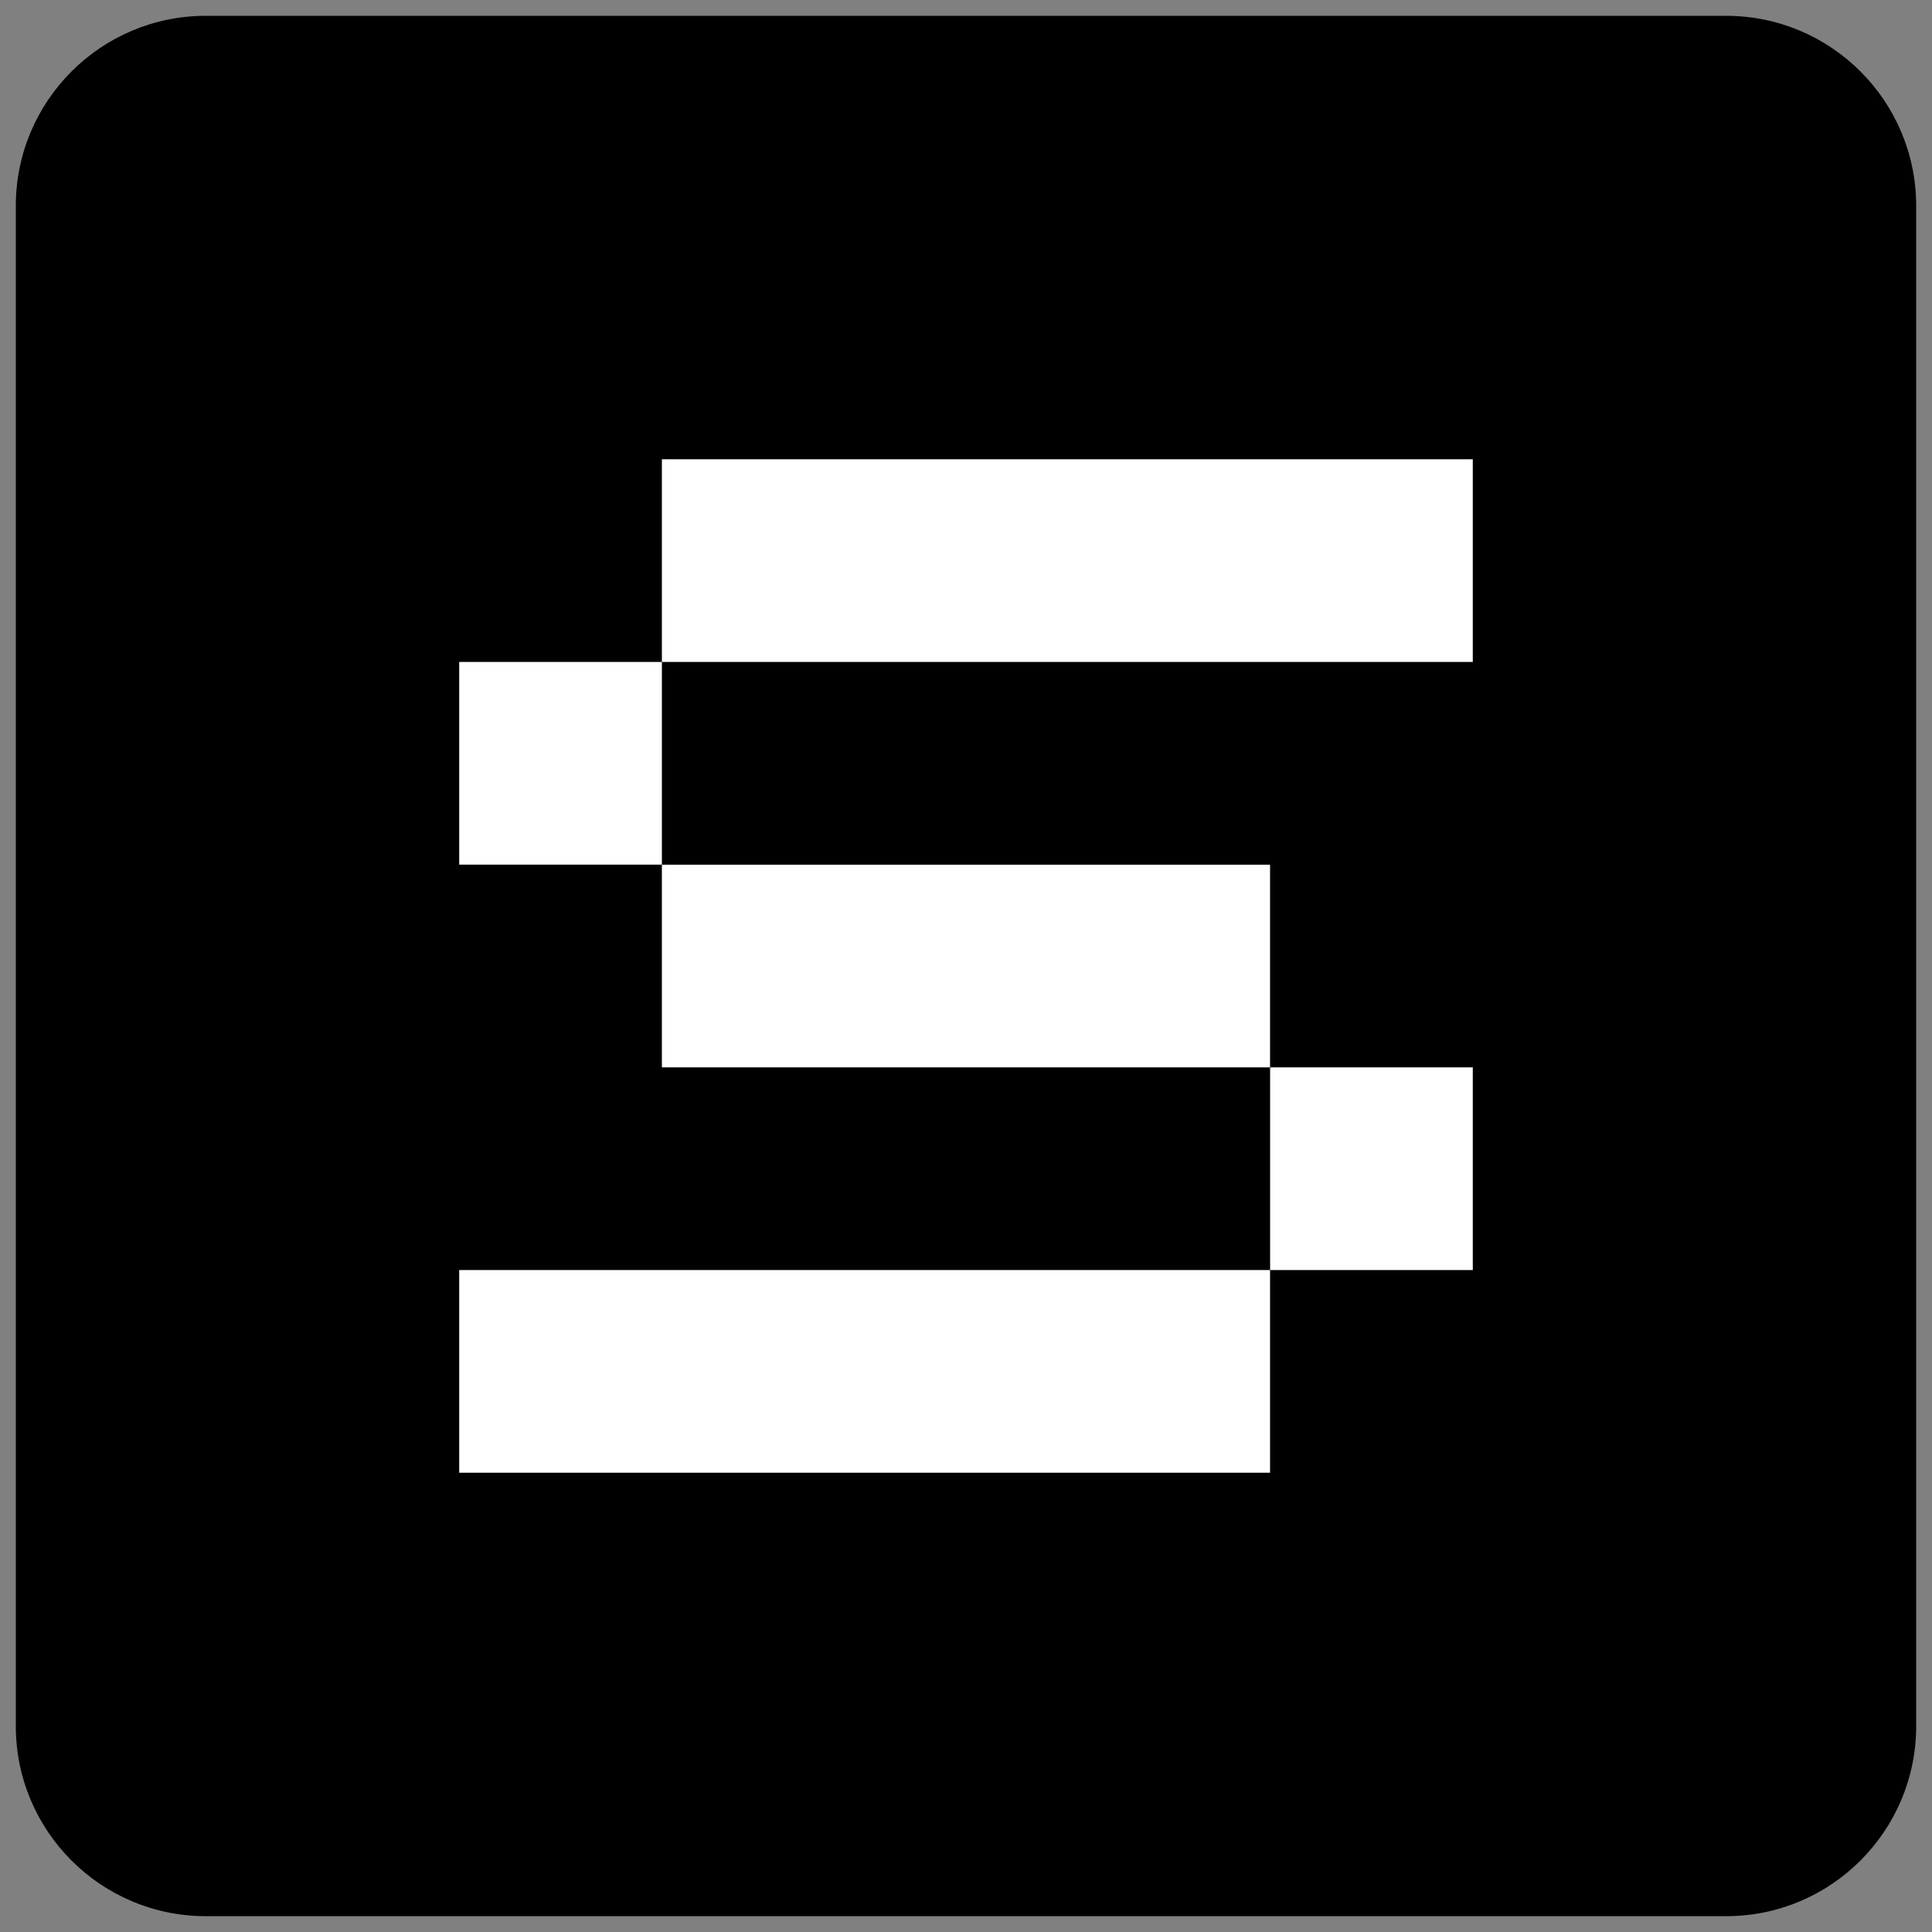 <svg width="32" height="32" viewBox="0 0 32 32" fill="none" xmlns="http://www.w3.org/2000/svg">
<rect x="0" y="0" width="32" height="32" fill="#808080" stroke="none"/>
<path d="M28.59 0.262H3.41C1.671 0.262 0.262 1.672 0.262 3.41V28.59C0.262 30.328 1.671 31.738 3.41 31.738H28.59C30.328 31.738 31.738 30.328 31.738 28.59V3.41C31.738 1.672 30.328 0.262 28.59 0.262Z" fill="black"/>
<path d="M24.394 17.679H21.037V21.036H24.394V17.679Z" fill="white"/>
<path d="M21.036 14.322H10.963V17.679H21.036V14.322Z" fill="white"/>
<path d="M24.394 7.607H10.963V10.964H24.394V7.607Z" fill="white"/>
<path d="M21.036 21.036H7.606V24.393H21.036V21.036Z" fill="white"/>
<path d="M10.963 10.964H7.606V14.321H10.963V10.964Z" fill="white"/>
</svg>
